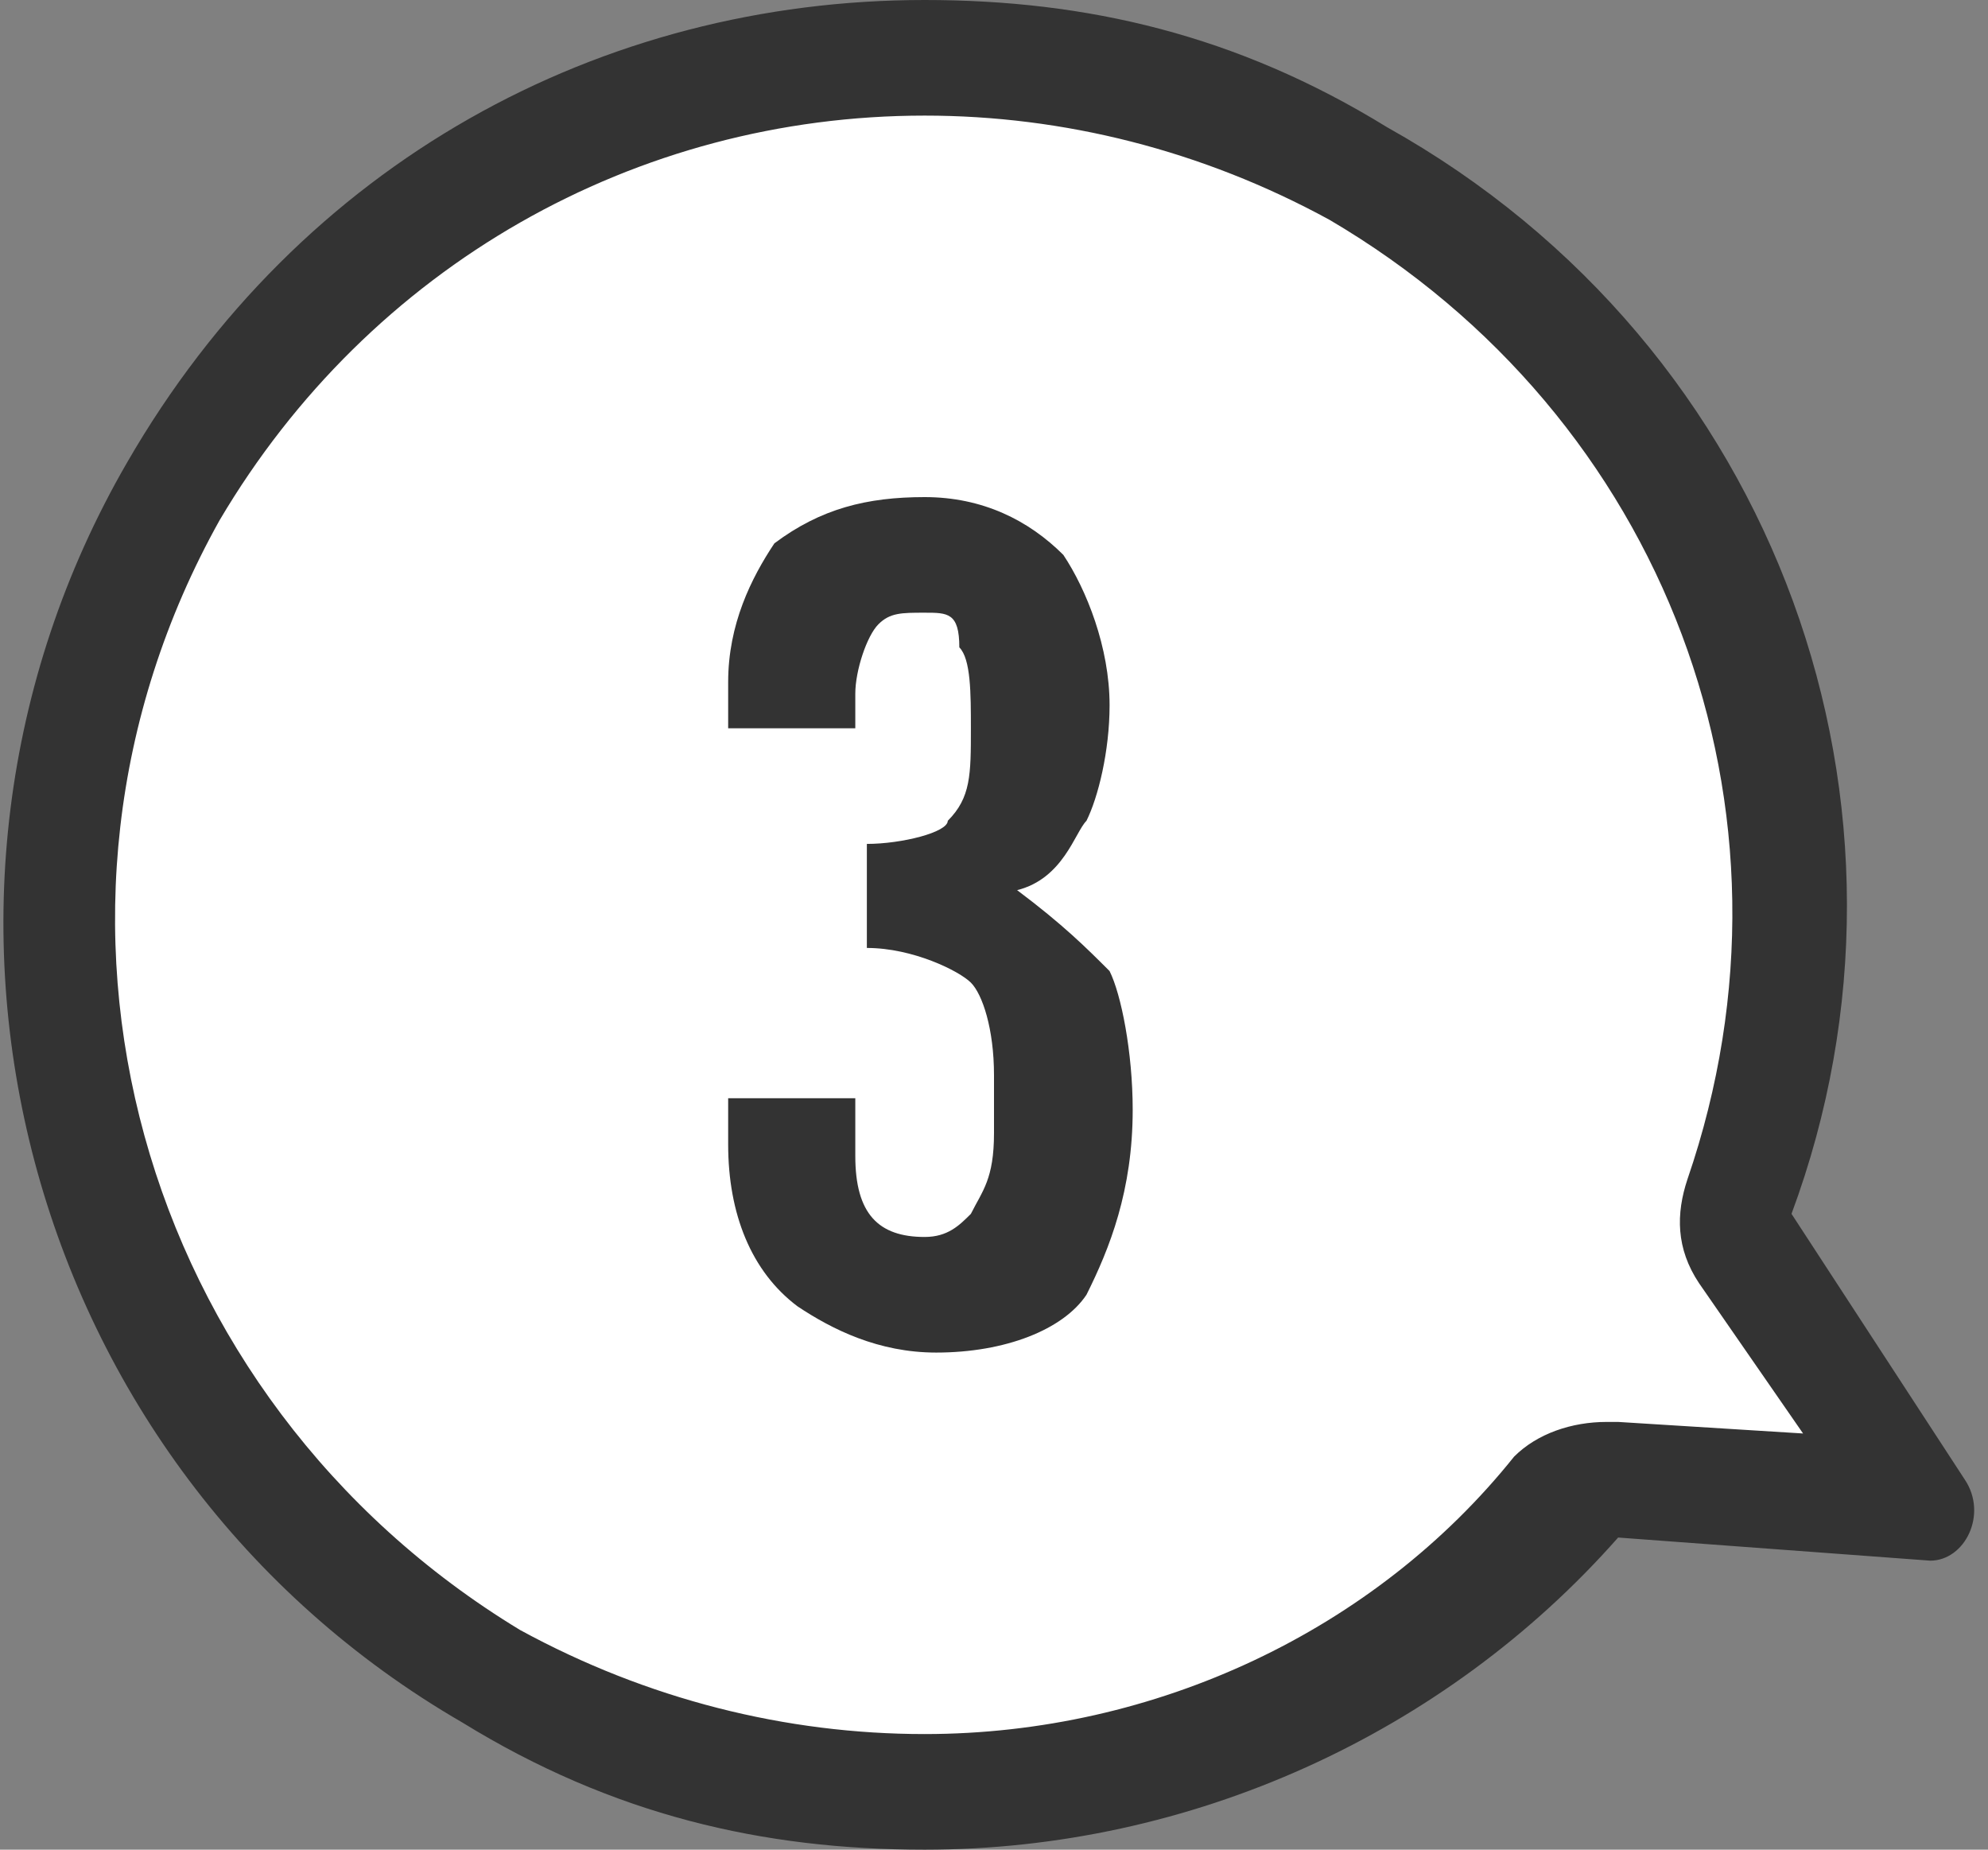 <?xml version="1.0" encoding="utf-8"?>
<!-- Generator: Adobe Illustrator 21.0.2, SVG Export Plug-In . SVG Version: 6.00 Build 0)  -->
<svg version="1.1" id="レイヤー_1" xmlns="http://www.w3.org/2000/svg" xmlns:xlink="http://www.w3.org/1999/xlink" x="0px"
	 y="0px" viewBox="0 0 17.2 16" style="enable-background:new 0 0 17.2 16;" xml:space="preserve">
<rect x="0" y="0" width="17.2" height="16" fill="#808080" stroke="none"/>
<style type="text/css">
	.st0{fill:#FFFFFF;}
	.st1{fill:#333333;}
</style>
<g>
	<path class="st0" d="M8,15.5c-1.3,0-2.6-0.3-3.7-1C0.7,12.4-0.6,7.8,1.5,4.3C2.8,1.9,5.3,0.5,8,0.5c1.3,0,2.6,0.3,3.7,1
		c3.1,1.8,4.5,5.5,3.4,8.9c0,0.1,0,0.3,0.1,0.4l1.4,2.1L14,12.7c-0.1,0-0.3,0.1-0.4,0.2C12.2,14.6,10.2,15.5,8,15.5z"/>
	<path class="st1" d="M8,1L8,1c1.2,0,2.4,0.3,3.5,0.9c2.9,1.7,4.2,5.1,3.1,8.3c-0.1,0.3-0.1,0.6,0.1,0.9l0.9,1.3L14,12.3
		c0,0,0,0-0.1,0c-0.3,0-0.6,0.1-0.8,0.3C11.9,14.1,10,15,8,15c-1.2,0-2.4-0.3-3.5-0.9c-3.3-2-4.5-6.2-2.6-9.6C3.2,2.3,5.5,1,8,1
		 M8,0C5.2,0,2.6,1.4,1.1,4C-1.1,7.8,0.2,12.7,4,14.9C5.3,15.7,6.6,16,8,16c2.3,0,4.5-1,6-2.7l2.7,0.2l0,0c0.3,0,0.5-0.4,0.3-0.7
		l-1.5-2.3C16.8,7,15.4,3,12,1.1C10.7,0.3,9.4,0,8,0L8,0z"/>
</g>
<g>
	<path class="st1" d="M7.4,9.5V10c0,0.5,0.2,0.7,0.6,0.7c0.2,0,0.3-0.1,0.4-0.2c0.1-0.2,0.2-0.3,0.2-0.7V9.3c0-0.4-0.1-0.7-0.2-0.8
		S7.9,8.2,7.5,8.2V7.3c0.3,0,0.7-0.1,0.7-0.2c0.2-0.2,0.2-0.4,0.2-0.8c0-0.3,0-0.6-0.1-0.7C8.3,5.3,8.2,5.3,8,5.3S7.7,5.3,7.6,5.4
		C7.5,5.5,7.4,5.8,7.4,6v0.3H6.3V5.9c0-0.5,0.2-0.9,0.4-1.2C7.1,4.4,7.5,4.3,8,4.3s0.9,0.2,1.2,0.5c0.2,0.3,0.4,0.8,0.4,1.3
		c0,0.4-0.1,0.8-0.2,1C9.3,7.2,9.2,7.6,8.8,7.7C9.2,8,9.4,8.2,9.6,8.4c0.1,0.2,0.2,0.7,0.2,1.2c0,0.7-0.2,1.2-0.4,1.6
		c-0.2,0.3-0.7,0.5-1.3,0.5c-0.5,0-0.9-0.2-1.2-0.4C6.5,11,6.3,10.5,6.3,9.9V9.5H7.4z"/>
</g>
</svg>

